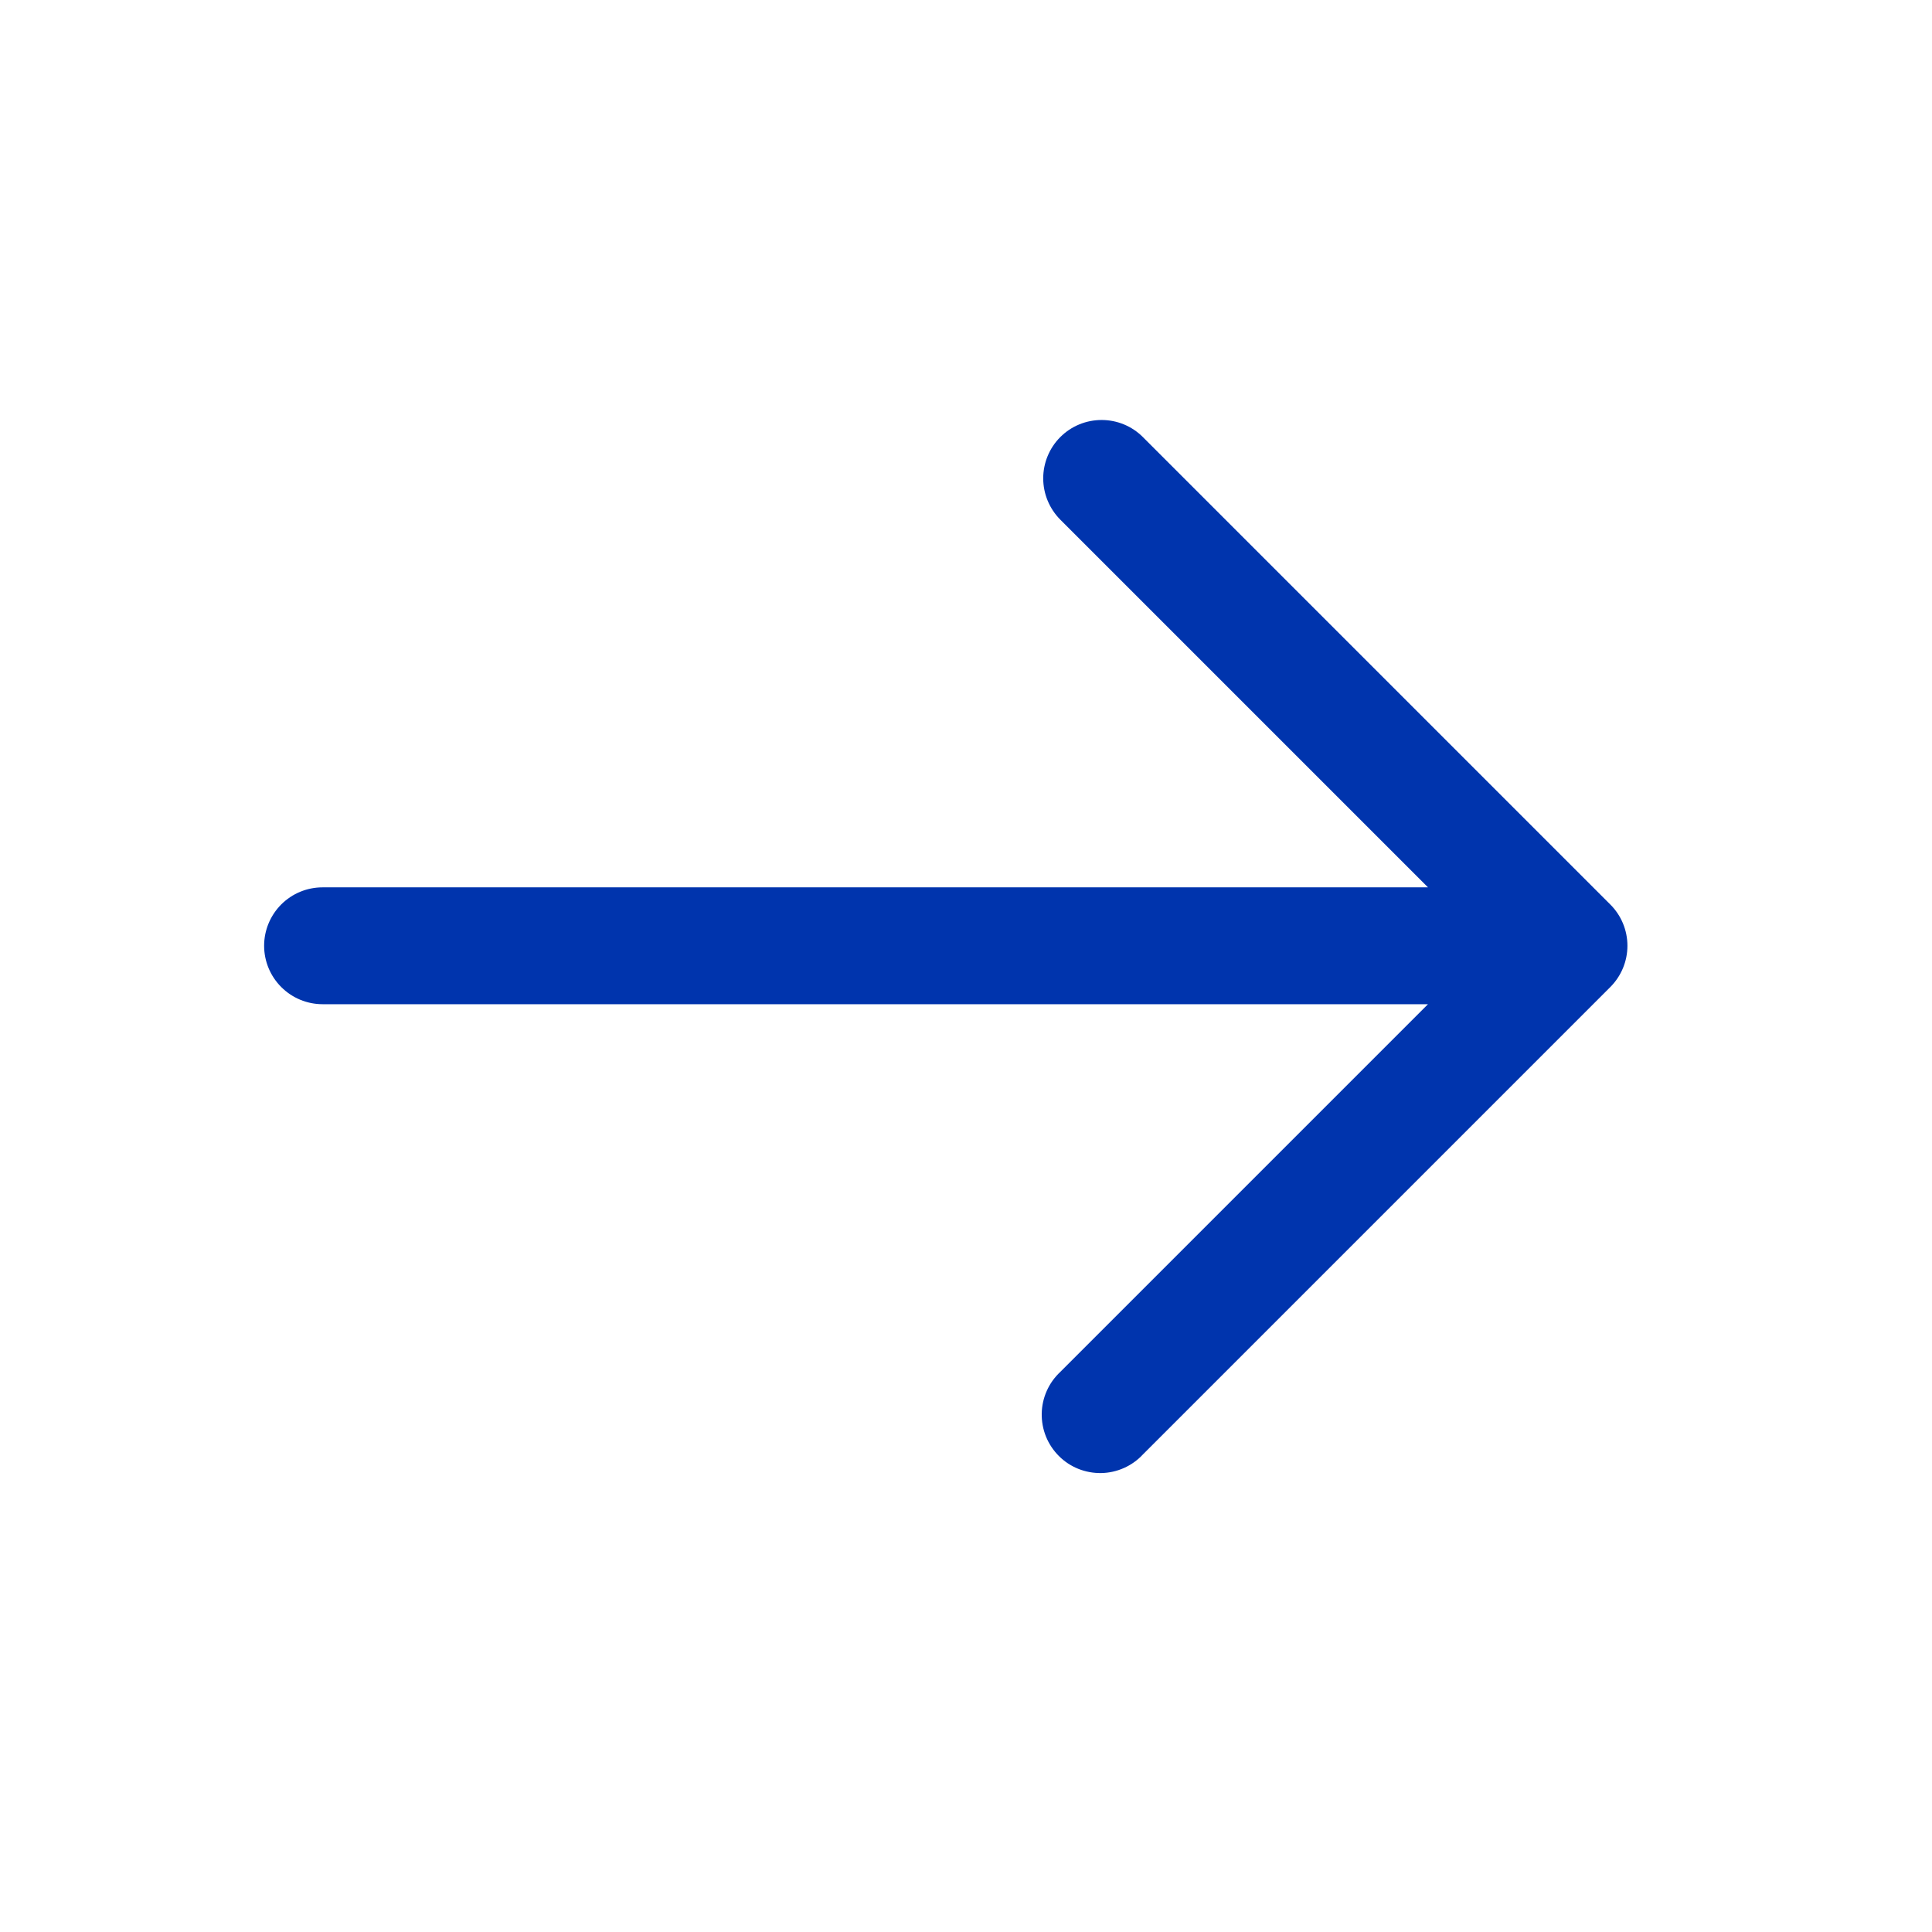 <svg width="31" height="31" viewBox="0 0 31 31" fill="none" xmlns="http://www.w3.org/2000/svg">
<path fill-rule="evenodd" clip-rule="evenodd" d="M17.013 7.013C17.189 6.837 17.427 6.739 17.676 6.739C17.924 6.739 18.163 6.837 18.338 7.013L25.838 14.513C26.014 14.688 26.113 14.927 26.113 15.175C26.113 15.424 26.014 15.662 25.838 15.838L18.338 23.338C18.253 23.43 18.149 23.504 18.034 23.555C17.919 23.606 17.795 23.634 17.669 23.636C17.543 23.638 17.418 23.615 17.301 23.568C17.185 23.521 17.078 23.451 16.989 23.361C16.901 23.273 16.83 23.166 16.783 23.05C16.736 22.933 16.713 22.808 16.715 22.682C16.717 22.556 16.745 22.432 16.796 22.317C16.847 22.202 16.921 22.099 17.013 22.013L22.913 16.113H5.176C4.927 16.113 4.689 16.014 4.513 15.838C4.337 15.662 4.238 15.424 4.238 15.175C4.238 14.927 4.337 14.688 4.513 14.512C4.689 14.336 4.927 14.238 5.176 14.238L22.913 14.238L17.013 8.338C16.838 8.162 16.739 7.924 16.739 7.675C16.739 7.427 16.838 7.188 17.013 7.013Z" fill="#0034AD"/>
</svg>
